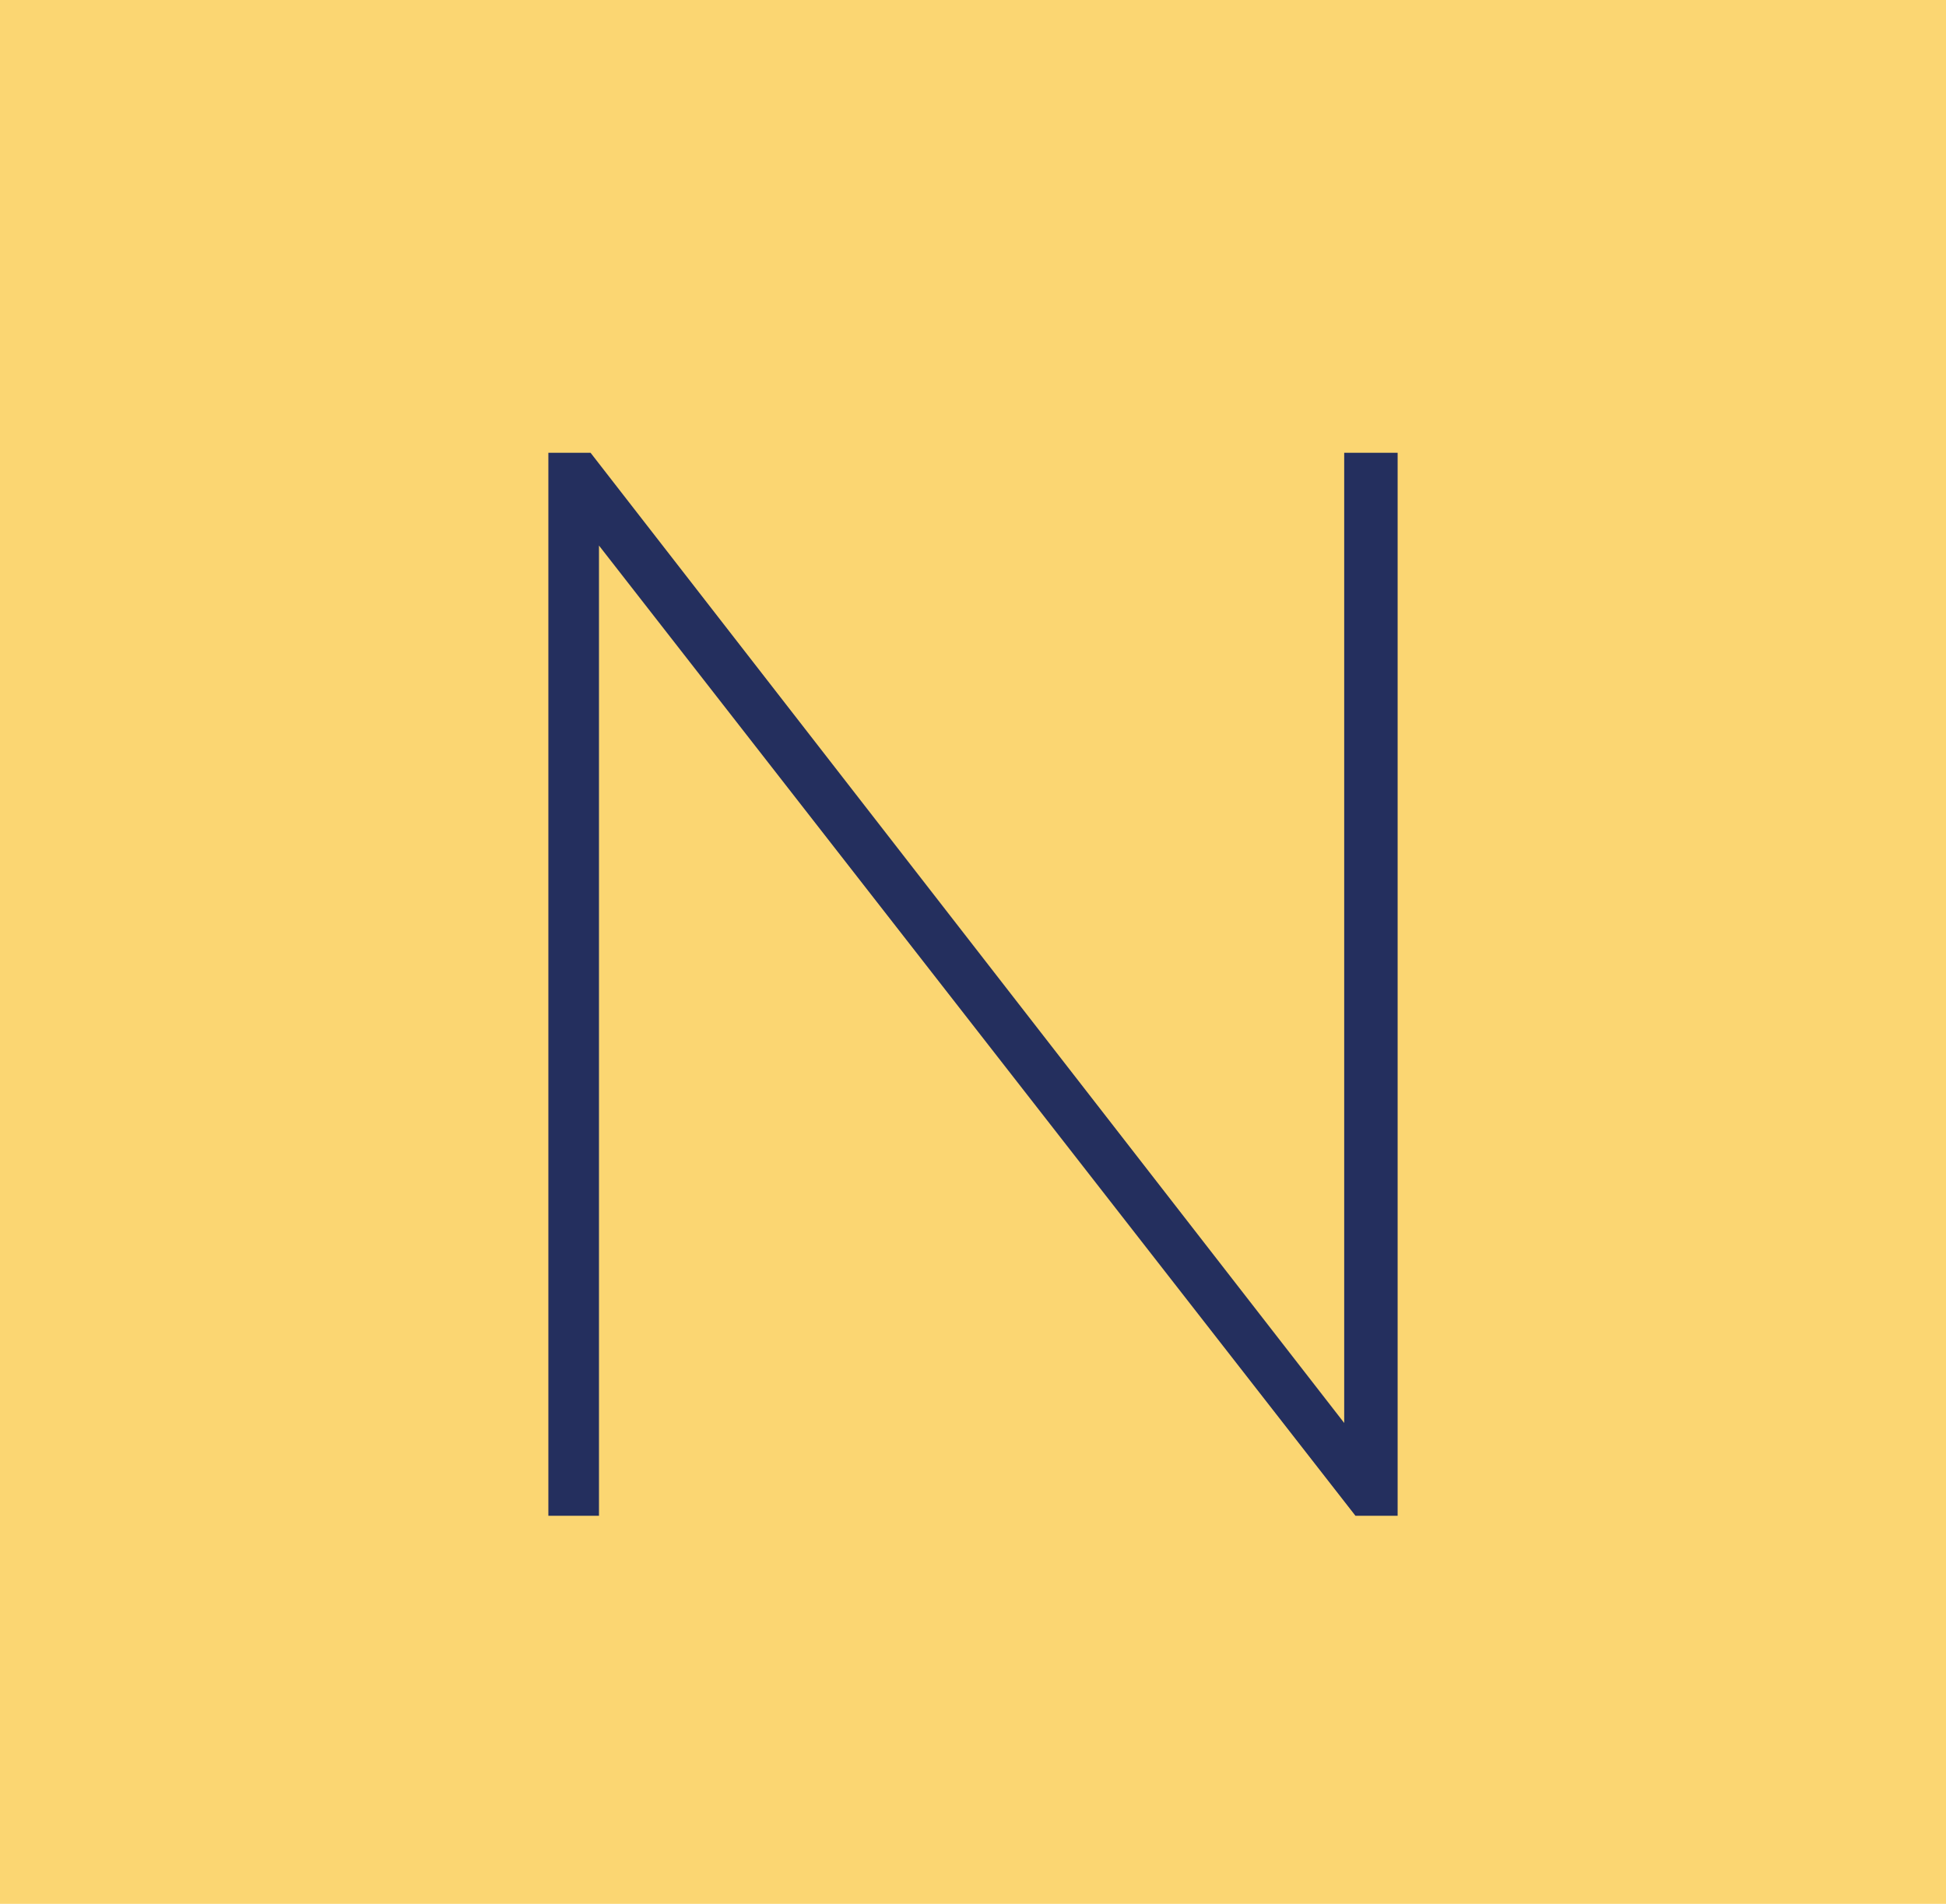<?xml version="1.0" encoding="utf-8"?>
<!-- Generator: Adobe Illustrator 22.1.0, SVG Export Plug-In . SVG Version: 6.00 Build 0)  -->
<svg version="1.1" id="Layer_1" xmlns="http://www.w3.org/2000/svg" xmlns:xlink="http://www.w3.org/1999/xlink" x="0px" y="0px"
	 viewBox="0 0 69.2 67.7" style="enable-background:new 0 0 69.2 67.7;" xml:space="preserve">
<style type="text/css">
	.st0{fill:#FBD672;}
	.st1{fill:#242F5E;}
</style>
<rect x="-0.8" y="-1.5" class="st0" width="70.9" height="70.9"/>
<g>
	<path class="st1" d="M49.7,16.1v37.8h-1.5L21.3,19.4v34.5h-1.8V16.1H21l26.8,34.5V16.1H49.7z"/>
</g>
</svg>
